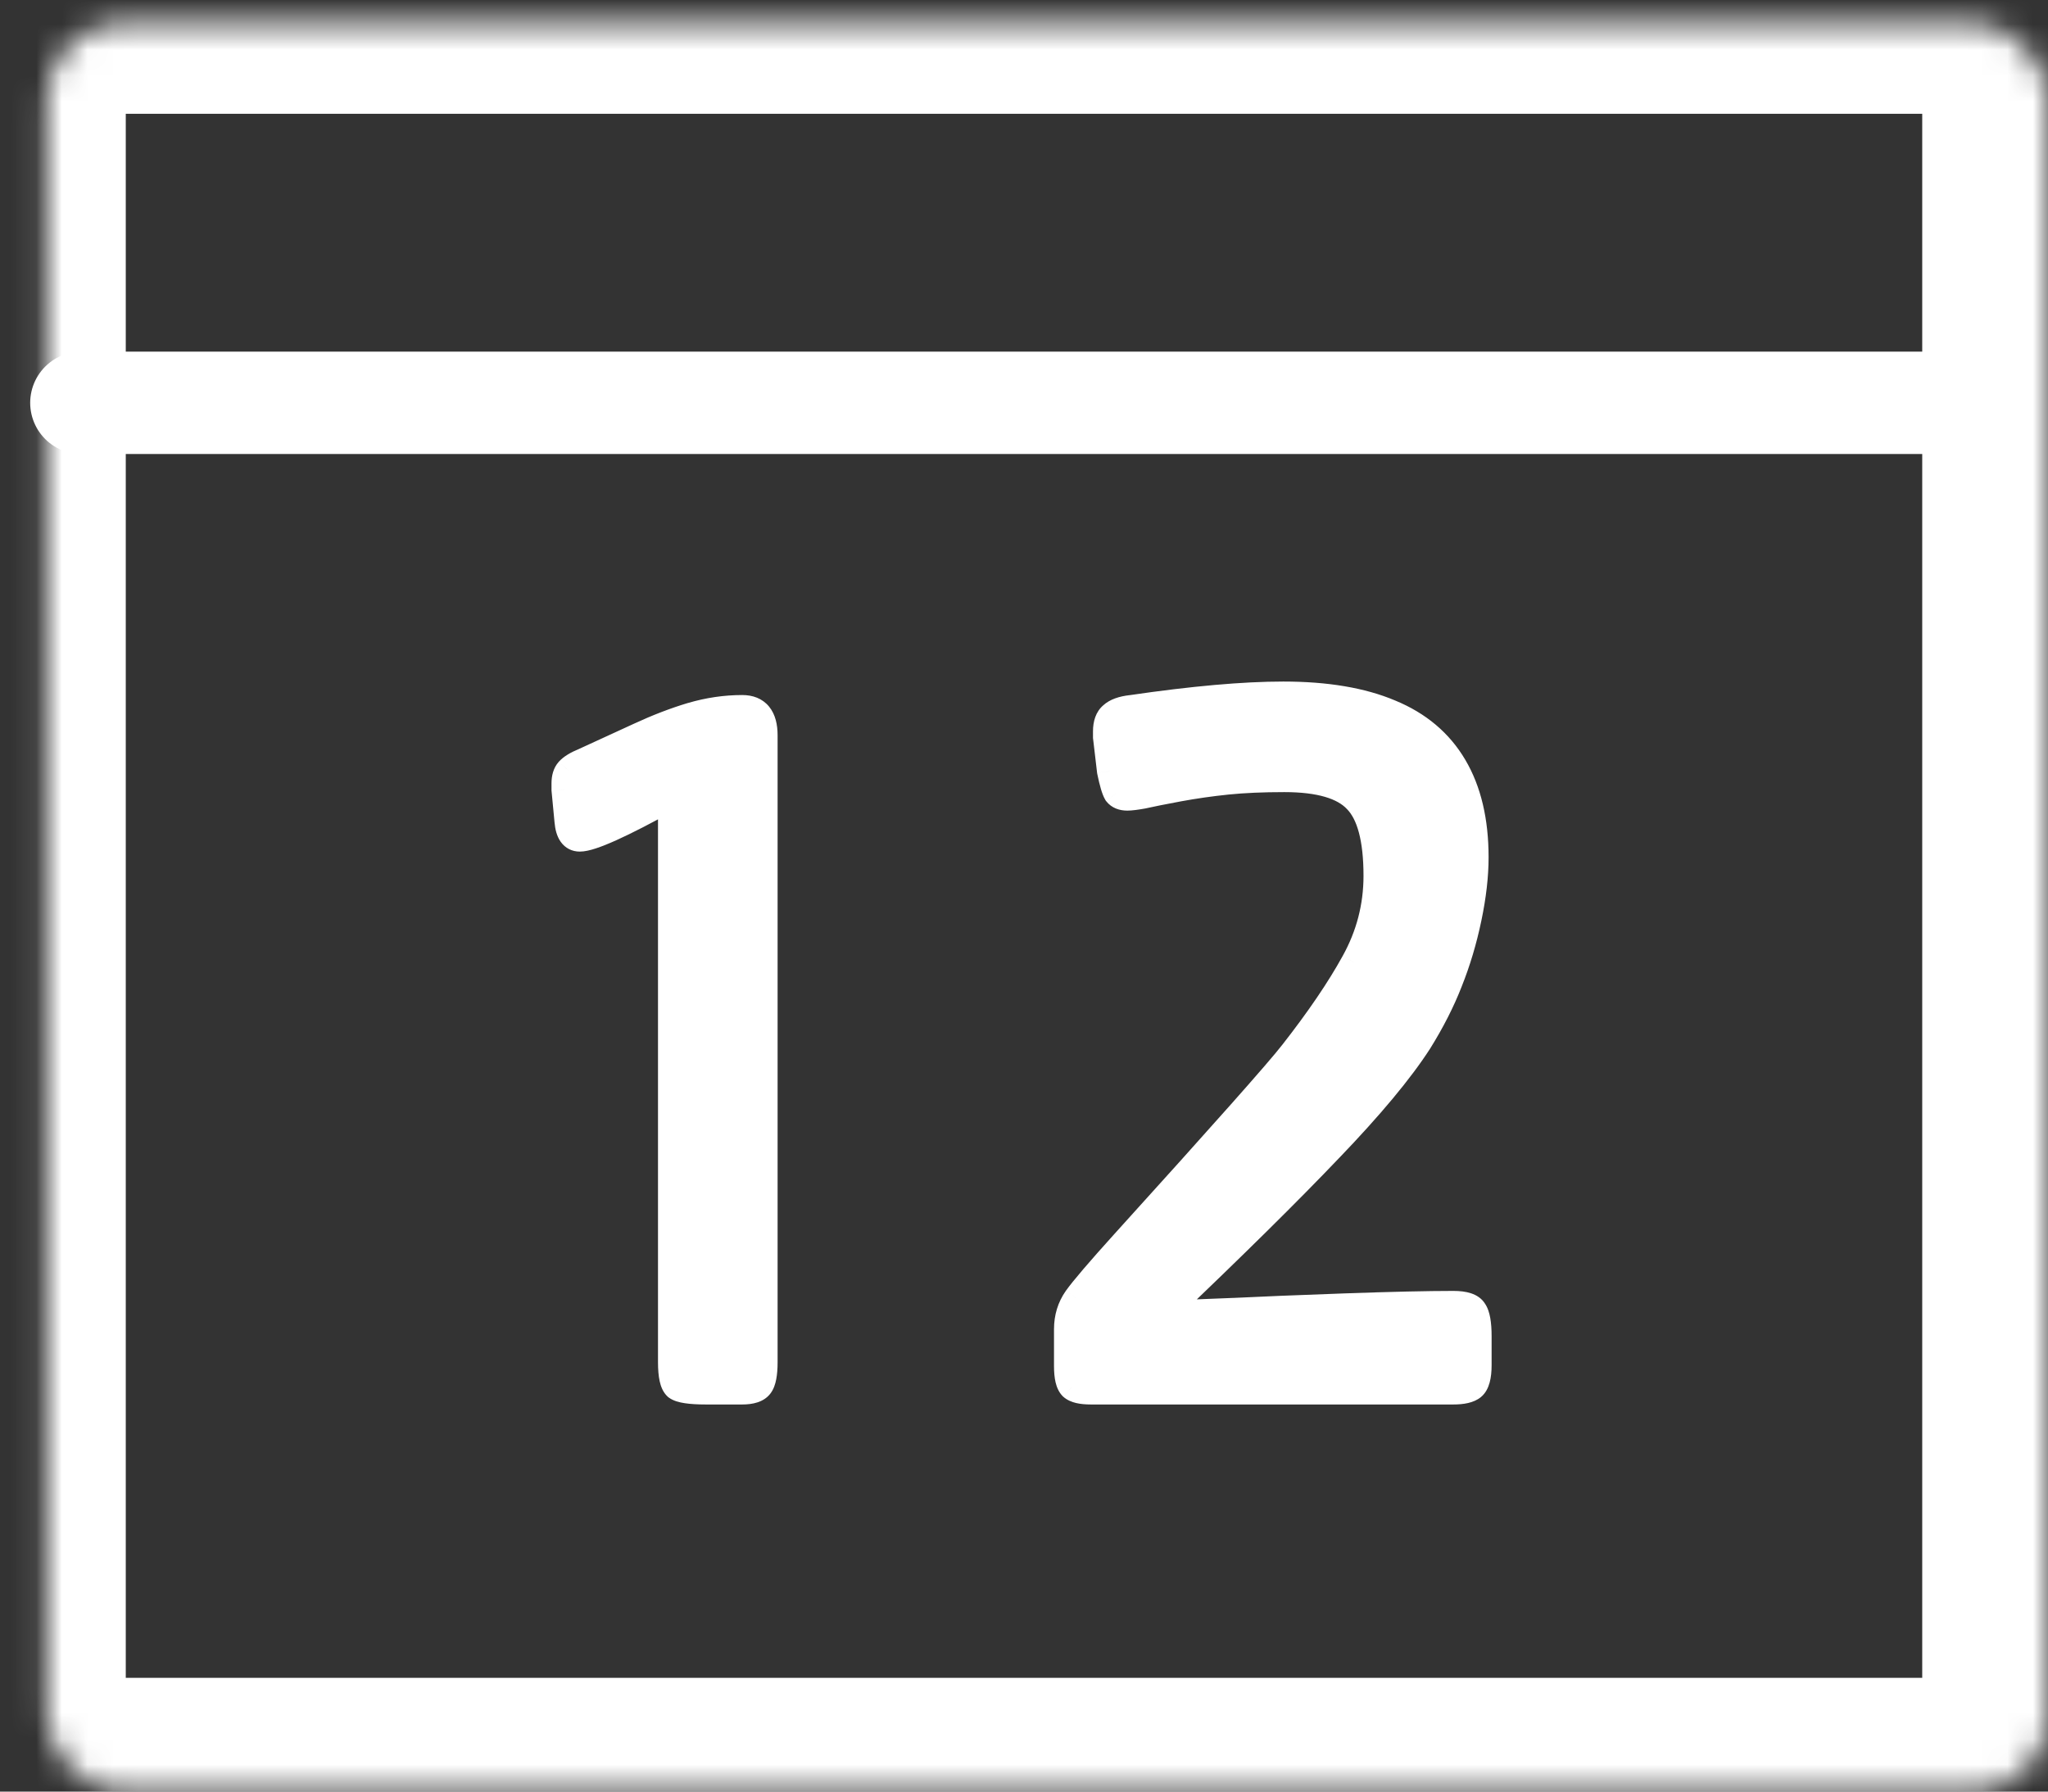 <svg width="80" height="70" viewBox="0 0 80 70" fill="none" xmlns="http://www.w3.org/2000/svg">
<rect x="0" y="0" width="80" height="70" fill="#333333" stroke="none"/>
<mask id="path-1-inside-1_207_942" fill="white">
<rect x="0.913" y="0.445" width="78.174" height="69.111" rx="3"/>
</mask>
<rect x="0.913" y="0.445" width="78.174" height="69.111" rx="3" stroke="white" stroke-width="8" stroke-linejoin="round" mask="url(#path-1-inside-1_207_942)"/>
<path d="M3.179 15.739H76.821" stroke="white" stroke-width="4" stroke-linecap="round" stroke-linejoin="round"/>
<path d="M29.875 53.223C29.875 53.678 29.816 53.984 29.699 54.141C29.582 54.297 29.348 54.375 28.996 54.375H27.57C26.958 54.375 26.574 54.316 26.418 54.199C26.275 54.069 26.203 53.743 26.203 53.223V31.172C24.276 32.24 23.091 32.773 22.648 32.773C22.362 32.773 22.199 32.546 22.16 32.09L22.043 30.859V30.605C22.043 30.384 22.095 30.215 22.199 30.098C22.316 29.967 22.518 29.844 22.805 29.727C23.547 29.388 24.27 29.056 24.973 28.73C25.676 28.405 26.353 28.145 27.004 27.949C27.668 27.754 28.332 27.656 28.996 27.656C29.582 27.656 29.875 28.014 29.875 28.73V53.223ZM57.766 53.34C57.766 53.783 57.688 54.069 57.531 54.199C57.388 54.316 57.134 54.375 56.77 54.375H42.609C42.245 54.375 41.997 54.316 41.867 54.199C41.737 54.069 41.672 53.796 41.672 53.379V51.934C41.672 51.478 41.796 51.074 42.043 50.723C42.303 50.358 42.915 49.642 43.879 48.574C47.759 44.29 49.96 41.81 50.48 41.133C51.509 39.818 52.31 38.639 52.883 37.598C53.469 36.543 53.762 35.417 53.762 34.219C53.762 32.786 53.501 31.803 52.98 31.27C52.473 30.723 51.535 30.449 50.168 30.449C49.322 30.449 48.579 30.482 47.941 30.547C47.303 30.612 46.665 30.703 46.027 30.82C45.402 30.938 44.947 31.029 44.66 31.094C44.374 31.146 44.165 31.172 44.035 31.172C43.84 31.172 43.697 31.113 43.605 30.996C43.527 30.866 43.443 30.579 43.352 30.137L43.195 28.809V28.574C43.195 28.275 43.273 28.06 43.43 27.93C43.586 27.787 43.84 27.695 44.191 27.656C46.6 27.305 48.579 27.129 50.129 27.129C51.809 27.129 53.202 27.363 54.309 27.832C55.415 28.288 56.249 28.991 56.809 29.941C57.368 30.892 57.648 32.077 57.648 33.496C57.648 34.212 57.557 35.007 57.375 35.879C57.193 36.751 56.945 37.578 56.633 38.359C56.333 39.128 55.936 39.909 55.441 40.703C54.712 41.836 53.547 43.236 51.945 44.902C50.357 46.569 48.189 48.711 45.441 51.328C46.223 51.289 47.141 51.25 48.195 51.211C49.25 51.159 50.695 51.1 52.531 51.035C54.367 50.97 55.78 50.938 56.77 50.938C57.212 50.938 57.486 51.029 57.59 51.211C57.707 51.38 57.766 51.712 57.766 52.207V53.34Z" fill="white"/>
<path d="M26.418 54.199L26.082 54.569L26.099 54.585L26.118 54.599L26.418 54.199ZM26.203 31.172H26.703V30.323L25.961 30.735L26.203 31.172ZM22.16 32.09L22.658 32.047L22.658 32.042L22.16 32.09ZM22.043 30.859H21.543V30.883L21.545 30.907L22.043 30.859ZM22.199 30.098L21.828 29.763L21.826 29.765L22.199 30.098ZM22.805 29.727L22.994 30.189L23.003 30.186L23.012 30.181L22.805 29.727ZM27.004 27.949L26.863 27.47L26.86 27.47L27.004 27.949ZM29.375 53.223C29.375 53.432 29.361 53.589 29.34 53.7C29.317 53.818 29.293 53.849 29.299 53.841L30.099 54.441C30.223 54.276 30.286 54.076 30.322 53.888C30.359 53.693 30.375 53.469 30.375 53.223H29.375ZM29.299 53.841C29.316 53.818 29.324 53.827 29.277 53.842C29.228 53.859 29.139 53.875 28.996 53.875V54.875C29.385 54.875 29.833 54.795 30.099 54.441L29.299 53.841ZM28.996 53.875H27.57V54.875H28.996V53.875ZM27.57 53.875C27.277 53.875 27.056 53.861 26.899 53.837C26.723 53.81 26.692 53.78 26.718 53.799L26.118 54.599C26.3 54.736 26.54 54.794 26.748 54.825C26.975 54.86 27.252 54.875 27.57 54.875V53.875ZM26.754 53.829C26.797 53.868 26.773 53.877 26.745 53.75C26.72 53.636 26.703 53.465 26.703 53.223H25.703C25.703 53.501 25.722 53.753 25.768 53.965C25.812 54.164 25.896 54.4 26.082 54.569L26.754 53.829ZM26.703 53.223V31.172H25.703V53.223H26.703ZM25.961 30.735C25.002 31.266 24.238 31.659 23.664 31.917C23.376 32.047 23.144 32.139 22.964 32.198C22.773 32.261 22.677 32.273 22.648 32.273V33.273C22.841 33.273 23.059 33.219 23.276 33.148C23.502 33.074 23.77 32.966 24.075 32.829C24.685 32.554 25.477 32.146 26.445 31.609L25.961 30.735ZM22.648 32.273C22.645 32.273 22.66 32.273 22.683 32.285C22.694 32.29 22.703 32.297 22.709 32.302C22.716 32.308 22.718 32.312 22.718 32.312C22.718 32.311 22.706 32.293 22.692 32.247C22.679 32.202 22.666 32.136 22.658 32.047L21.662 32.133C21.685 32.399 21.748 32.674 21.905 32.893C22.082 33.142 22.348 33.273 22.648 33.273V32.273ZM22.658 32.042L22.541 30.812L21.545 30.907L21.662 32.137L22.658 32.042ZM22.543 30.859V30.605H21.543V30.859H22.543ZM22.543 30.605C22.543 30.533 22.552 30.486 22.56 30.459C22.564 30.447 22.568 30.439 22.57 30.435C22.571 30.433 22.572 30.431 22.572 30.431C22.573 30.43 22.573 30.43 22.573 30.43L21.826 29.765C21.612 30.006 21.543 30.312 21.543 30.605H22.543ZM22.571 30.432C22.613 30.386 22.732 30.297 22.994 30.189L22.615 29.264C22.305 29.391 22.02 29.549 21.828 29.763L22.571 30.432ZM23.012 30.181C23.755 29.843 24.479 29.51 25.183 29.184L24.763 28.277C24.06 28.602 23.339 28.933 22.597 29.272L23.012 30.181ZM25.183 29.184C25.867 28.867 26.522 28.616 27.148 28.428L26.86 27.47C26.184 27.673 25.484 27.943 24.763 28.277L25.183 29.184ZM27.145 28.429C27.765 28.247 28.382 28.156 28.996 28.156V27.156C28.282 27.156 27.571 27.261 26.863 27.47L27.145 28.429ZM28.996 28.156C29.183 28.156 29.241 28.208 29.268 28.241C29.311 28.294 29.375 28.428 29.375 28.73H30.375C30.375 28.317 30.292 27.914 30.042 27.608C29.776 27.283 29.396 27.156 28.996 27.156V28.156ZM29.375 28.73V53.223H30.375V28.73H29.375ZM57.531 54.199L57.848 54.586L57.851 54.583L57.531 54.199ZM41.867 54.199L41.514 54.553L41.523 54.562L41.533 54.571L41.867 54.199ZM42.043 50.723L41.636 50.432L41.634 50.435L42.043 50.723ZM43.879 48.574L43.508 48.239L43.508 48.239L43.879 48.574ZM50.48 41.133L50.087 40.825L50.084 40.828L50.48 41.133ZM52.883 37.598L52.446 37.355L52.445 37.357L52.883 37.598ZM52.98 31.27L52.614 31.61L52.623 31.619L52.98 31.27ZM46.027 30.82L45.937 30.328L45.935 30.329L46.027 30.82ZM44.66 31.094L44.75 31.586L44.76 31.584L44.771 31.581L44.66 31.094ZM43.605 30.996L43.177 31.253L43.192 31.279L43.211 31.303L43.605 30.996ZM43.352 30.137L42.855 30.195L42.858 30.216L42.862 30.238L43.352 30.137ZM43.195 28.809H42.695V28.838L42.699 28.867L43.195 28.809ZM43.43 27.93L43.75 28.314L43.759 28.306L43.768 28.298L43.43 27.93ZM44.191 27.656L44.247 28.153L44.255 28.152L44.264 28.151L44.191 27.656ZM54.309 27.832L54.114 28.293L54.118 28.294L54.309 27.832ZM56.633 38.359L56.169 38.174L56.167 38.178L56.633 38.359ZM55.441 40.703L55.862 40.974L55.866 40.968L55.441 40.703ZM51.945 44.902L51.585 44.556L51.583 44.557L51.945 44.902ZM45.441 51.328L45.096 50.966L44.122 51.895L45.466 51.828L45.441 51.328ZM48.195 51.211L48.214 51.711L48.22 51.71L48.195 51.211ZM57.59 51.211L57.156 51.459L57.166 51.478L57.179 51.495L57.59 51.211ZM57.266 53.34C57.266 53.536 57.248 53.67 57.225 53.755C57.201 53.843 57.182 53.839 57.211 53.815L57.851 54.583C58.037 54.429 58.135 54.217 58.189 54.018C58.244 53.817 58.266 53.586 58.266 53.34H57.266ZM57.215 53.812C57.222 53.806 57.202 53.825 57.121 53.844C57.042 53.862 56.928 53.875 56.77 53.875V54.875C57.154 54.875 57.562 54.82 57.848 54.586L57.215 53.812ZM56.77 53.875H42.609V54.875H56.77V53.875ZM42.609 53.875C42.451 53.875 42.339 53.862 42.266 53.844C42.189 53.826 42.183 53.81 42.202 53.828L41.533 54.571C41.682 54.705 41.864 54.777 42.035 54.818C42.209 54.859 42.404 54.875 42.609 54.875V53.875ZM42.221 53.846C42.247 53.872 42.229 53.871 42.207 53.781C42.187 53.695 42.172 53.565 42.172 53.379H41.172C41.172 53.609 41.19 53.824 41.234 54.012C41.278 54.195 41.357 54.396 41.514 54.553L42.221 53.846ZM42.172 53.379V51.934H41.172V53.379H42.172ZM42.172 51.934C42.172 51.574 42.267 51.273 42.452 51.01L41.634 50.435C41.324 50.876 41.172 51.381 41.172 51.934H42.172ZM42.45 51.013C42.691 50.676 43.282 49.981 44.25 48.909L43.508 48.239C42.548 49.302 41.916 50.04 41.636 50.432L42.45 51.013ZM44.249 48.91C48.12 44.636 50.34 42.135 50.877 41.438L50.084 40.828C49.579 41.484 47.398 43.944 43.508 48.239L44.249 48.91ZM50.874 41.441C51.913 40.112 52.731 38.911 53.321 37.839L52.445 37.357C51.889 38.368 51.105 39.523 50.087 40.825L50.874 41.441ZM53.32 37.84C53.947 36.712 54.262 35.502 54.262 34.219H53.262C53.262 35.331 52.991 36.374 52.446 37.355L53.32 37.84ZM54.262 34.219C54.262 32.762 54.004 31.603 53.338 30.92L52.623 31.619C52.998 32.004 53.262 32.811 53.262 34.219H54.262ZM53.347 30.929C52.691 30.223 51.568 29.949 50.168 29.949V30.949C51.502 30.949 52.255 31.223 52.614 31.61L53.347 30.929ZM50.168 29.949C49.31 29.949 48.55 29.982 47.891 30.049L47.992 31.044C48.609 30.981 49.334 30.949 50.168 30.949V29.949ZM47.891 30.049C47.239 30.116 46.588 30.209 45.937 30.328L46.118 31.312C46.743 31.197 47.368 31.108 47.992 31.044L47.891 30.049ZM45.935 30.329C45.309 30.446 44.846 30.539 44.549 30.606L44.771 31.581C45.047 31.518 45.495 31.429 46.12 31.312L45.935 30.329ZM44.571 30.602C44.287 30.653 44.117 30.672 44.035 30.672V31.672C44.214 31.672 44.461 31.638 44.75 31.586L44.571 30.602ZM44.035 30.672C43.986 30.672 43.969 30.664 43.971 30.665C43.972 30.666 43.977 30.668 43.984 30.673C43.99 30.678 43.996 30.684 44 30.689L43.211 31.303C43.425 31.578 43.738 31.672 44.035 31.672V30.672ZM44.034 30.739C44.035 30.74 44.033 30.736 44.028 30.727C44.024 30.718 44.018 30.705 44.011 30.687C43.998 30.652 43.981 30.604 43.963 30.542C43.926 30.417 43.885 30.25 43.841 30.036L42.862 30.238C42.909 30.466 42.956 30.664 43.004 30.825C43.049 30.978 43.104 31.132 43.177 31.253L44.034 30.739ZM43.848 30.078L43.692 28.75L42.699 28.867L42.855 30.195L43.848 30.078ZM43.695 28.809V28.574H42.695V28.809H43.695ZM43.695 28.574C43.695 28.466 43.71 28.398 43.724 28.359C43.736 28.325 43.748 28.316 43.75 28.314L43.11 27.546C42.794 27.809 42.695 28.198 42.695 28.574H43.695ZM43.768 28.298C43.809 28.261 43.937 28.188 44.247 28.153L44.136 27.159C43.743 27.203 43.363 27.312 43.092 27.561L43.768 28.298ZM44.264 28.151C46.66 27.801 48.613 27.629 50.129 27.629V26.629C48.546 26.629 46.54 26.808 44.119 27.162L44.264 28.151ZM50.129 27.629C51.766 27.629 53.088 27.858 54.114 28.292L54.504 27.372C53.316 26.869 51.851 26.629 50.129 26.629V27.629ZM54.118 28.294C55.133 28.712 55.878 29.347 56.378 30.195L57.239 29.688C56.619 28.635 55.697 27.863 54.499 27.37L54.118 28.294ZM56.378 30.195C56.881 31.05 57.148 32.141 57.148 33.496H58.148C58.148 32.013 57.856 30.734 57.239 29.688L56.378 30.195ZM57.148 33.496C57.148 34.171 57.062 34.93 56.886 35.777L57.864 35.981C58.052 35.083 58.148 34.254 58.148 33.496H57.148ZM56.886 35.777C56.709 36.622 56.47 37.421 56.169 38.174L57.097 38.545C57.421 37.735 57.676 36.88 57.864 35.981L56.886 35.777ZM56.167 38.178C55.88 38.914 55.498 39.667 55.017 40.439L55.866 40.968C56.375 40.15 56.787 39.342 57.099 38.541L56.167 38.178ZM55.021 40.432C54.317 41.526 53.177 42.898 51.585 44.556L52.306 45.249C53.916 43.573 55.107 42.146 55.862 40.974L55.021 40.432ZM51.583 44.557C50.003 46.216 47.841 48.351 45.096 50.966L45.786 51.69C48.536 49.071 50.711 46.922 52.307 45.247L51.583 44.557ZM45.466 51.828C46.245 51.789 47.161 51.75 48.214 51.711L48.177 50.711C47.121 50.75 46.2 50.789 45.416 50.829L45.466 51.828ZM48.22 51.71C49.271 51.658 50.714 51.6 52.549 51.535L52.514 50.535C50.677 50.601 49.229 50.659 48.171 50.712L48.22 51.71ZM52.549 51.535C54.383 51.47 55.789 51.438 56.77 51.438V50.438C55.771 50.438 54.351 50.47 52.514 50.535L52.549 51.535ZM56.77 51.438C56.963 51.438 57.082 51.458 57.148 51.48C57.212 51.502 57.184 51.509 57.156 51.459L58.024 50.963C57.891 50.731 57.674 50.601 57.465 50.532C57.257 50.462 57.019 50.438 56.77 50.438V51.438ZM57.179 51.495C57.178 51.495 57.206 51.539 57.229 51.674C57.252 51.801 57.266 51.977 57.266 52.207H58.266C58.266 51.943 58.25 51.705 58.214 51.5C58.179 51.303 58.119 51.096 58.001 50.926L57.179 51.495ZM57.266 52.207V53.34H58.266V52.207H57.266Z" fill="white"/>
</svg>
